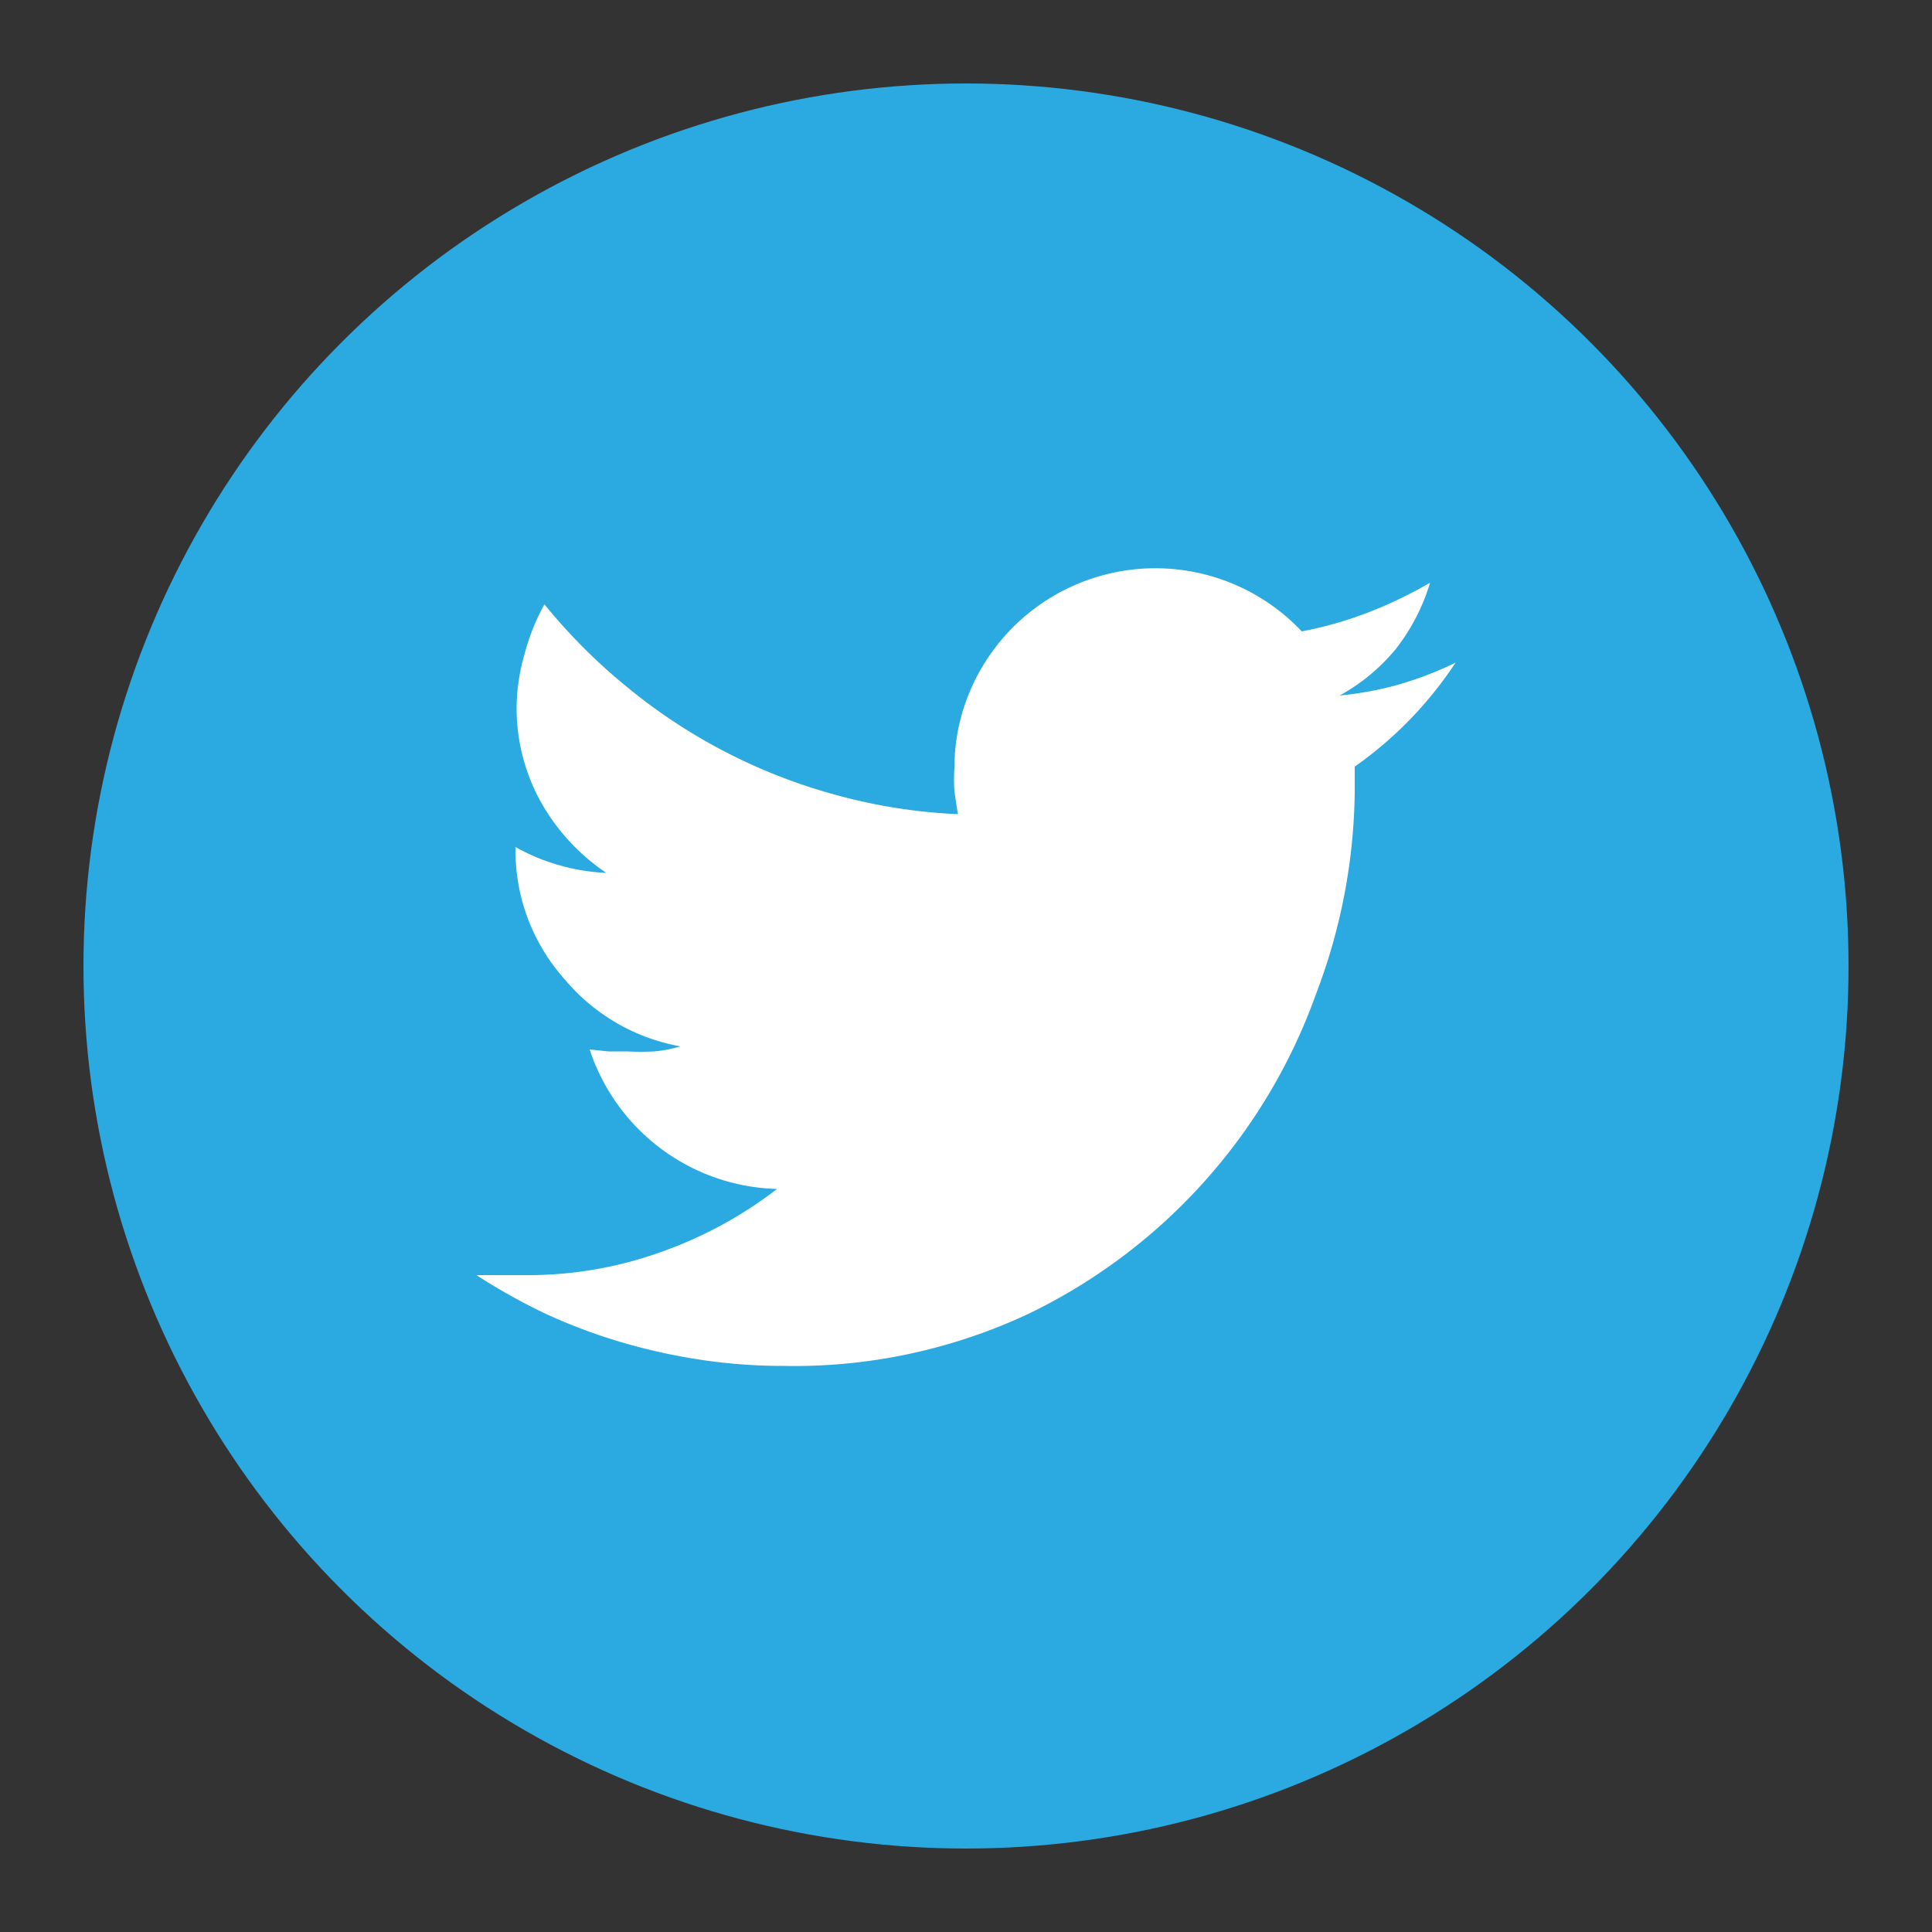 <svg id="Layer_1" data-name="Layer 1" xmlns="http://www.w3.org/2000/svg" viewBox="0 0 50 50"><rect x="0" y="0" width="50" height="50" fill="#333333" stroke="none"/><defs><style>.cls-1{fill:#2ba9e1;}.cls-2{fill:#fff;}</style></defs><title>Artboard 35</title><circle class="cls-1" cx="25" cy="25" r="22.84"/><path class="cls-2" d="M37.67,17.15a10.14,10.14,0,0,1-1.18,1.47,10,10,0,0,1-1.43,1.22v.67a15.06,15.06,0,0,1-1,5.21A14.67,14.67,0,0,1,26.62,34a14.28,14.28,0,0,1-6.34,1.35,14.29,14.29,0,0,1-2.15-.16,15.27,15.27,0,0,1-2.07-.46A14.44,14.44,0,0,1,14.12,34a15.7,15.7,0,0,1-1.79-1L13,33h.63a10.14,10.14,0,0,0,3.48-.6,10.77,10.77,0,0,0,3-1.63,5.25,5.25,0,0,1-4.85-3.61l.48.05h.48a6.69,6.69,0,0,0,.72,0,3.56,3.56,0,0,0,.67-.13,5.07,5.07,0,0,1-3-1.74A5,5,0,0,1,13.34,22v-.08a5.07,5.07,0,0,0,1.13.47,5.19,5.19,0,0,0,1.22.2A5.4,5.4,0,0,1,14,20.76a5,5,0,0,1-.63-2.48,5.16,5.16,0,0,1,.21-1.37,5.5,5.5,0,0,1,.51-1.27,14.77,14.77,0,0,0,2.15,2.15,14.46,14.46,0,0,0,5.42,2.79,14.16,14.16,0,0,0,3.13.49q-.05-.3-.09-.6a4.75,4.75,0,0,1,0-.6,5.07,5.07,0,0,1,.41-2,5.21,5.21,0,0,1,8.58-1.53,10,10,0,0,0,1.72-.49,11.31,11.31,0,0,0,1.6-.77,5.19,5.19,0,0,1-.89,1.72A5,5,0,0,1,34.67,18a8.8,8.8,0,0,0,1.55-.29A9.43,9.43,0,0,0,37.67,17.15Z"/></svg>